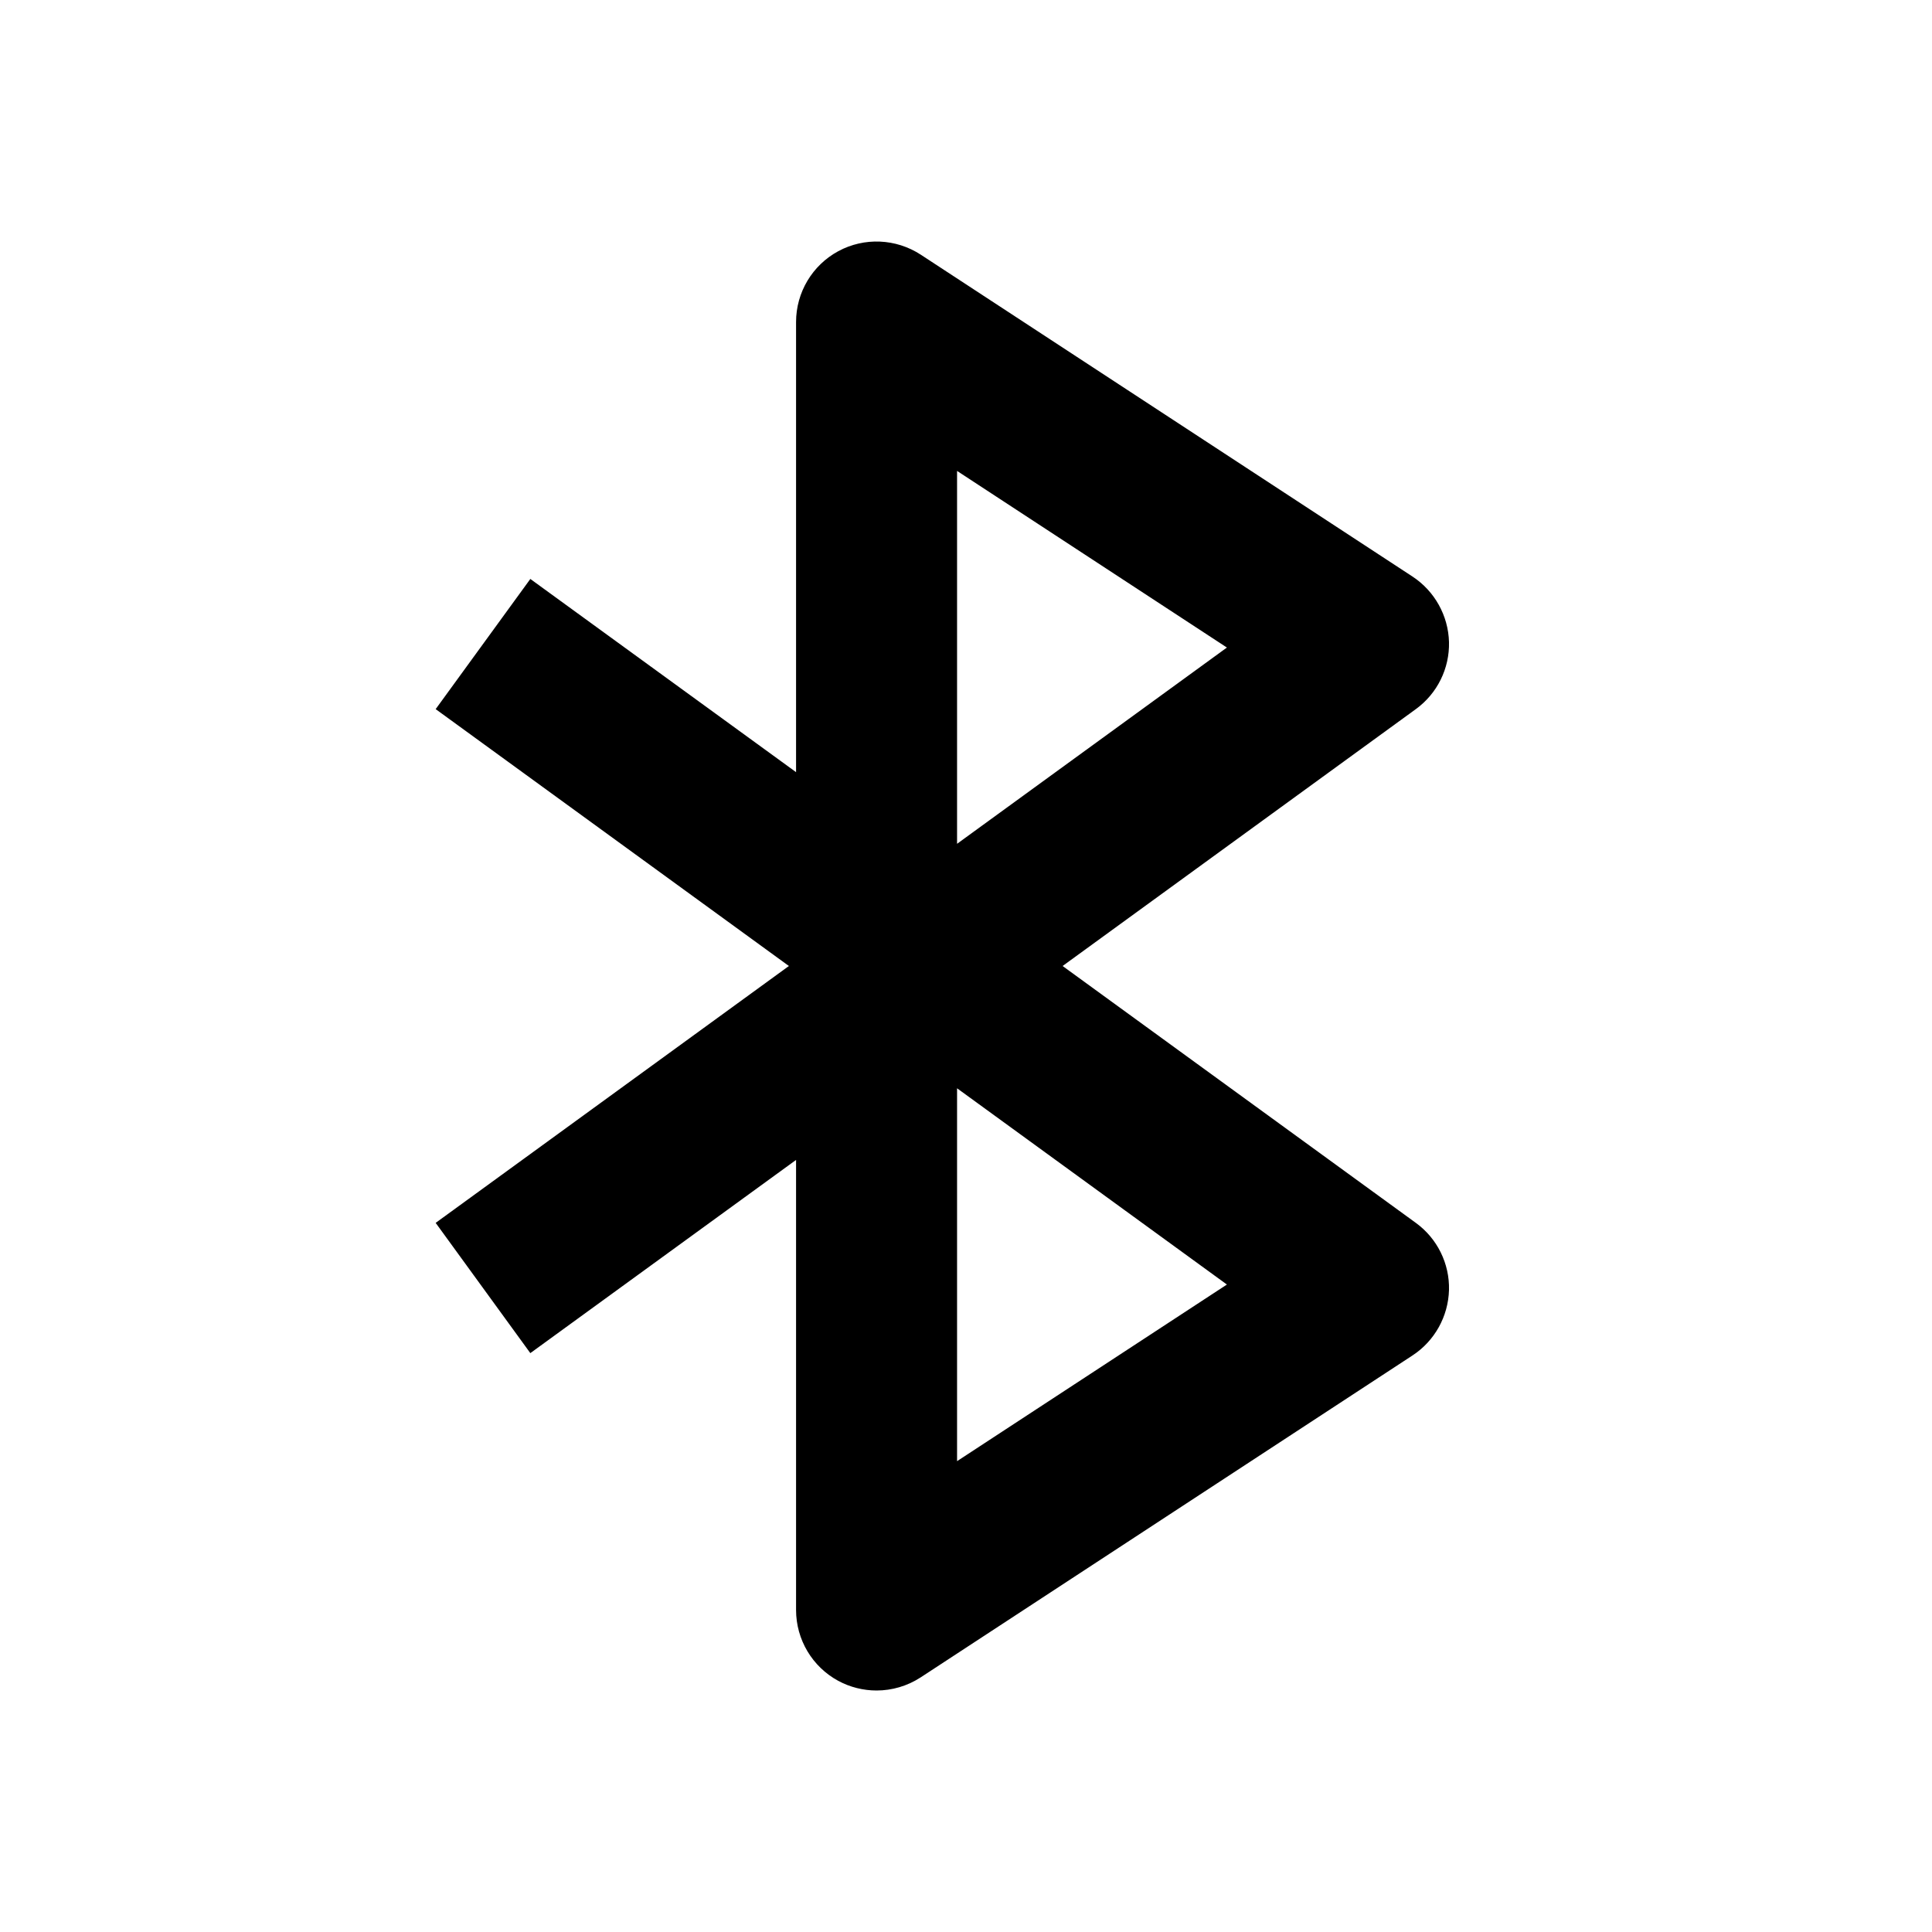 <?xml version="1.0" encoding="utf-8"?>
<!-- Generator: Adobe Illustrator 16.0.0, SVG Export Plug-In . SVG Version: 6.00 Build 0)  -->
<!DOCTYPE svg PUBLIC "-//W3C//DTD SVG 1.1//EN" "http://www.w3.org/Graphics/SVG/1.1/DTD/svg11.dtd">
<svg version="1.1" id="Layer_1" xmlns="http://www.w3.org/2000/svg" xmlns:xlink="http://www.w3.org/1999/xlink" x="0px" y="0px"
	 width="24px" height="24px" viewBox="0 0 24 24" enable-background="new 0 0 24 24" xml:space="preserve">
<g>
	<path d="M6.588,16.809l3.301-2.4V20c0,0.367,0.201,0.705,0.524,0.88c0.148,0.08,0.313,0.12,0.476,0.12
		c0.191,0,0.382-0.055,0.548-0.163l6.111-4c0.274-0.18,0.443-0.484,0.452-0.813c0.008-0.328-0.146-0.64-0.412-0.833L13.2,12
		l4.388-3.191c0.266-0.193,0.42-0.505,0.412-0.833c-0.009-0.329-0.178-0.632-0.452-0.813l-6.111-4c-0.308-0.2-0.7-0.217-1.023-0.043
		C10.09,3.295,9.889,3.633,9.889,4v5.592l-3.301-2.4L5.412,8.809L9.8,12l-4.388,3.191L6.588,16.809z M11.889,5.85l3.352,2.194
		l-3.352,2.438V5.85z M11.889,13.519l3.352,2.438l-3.352,2.194V13.519z"/>
</g>
</svg>
